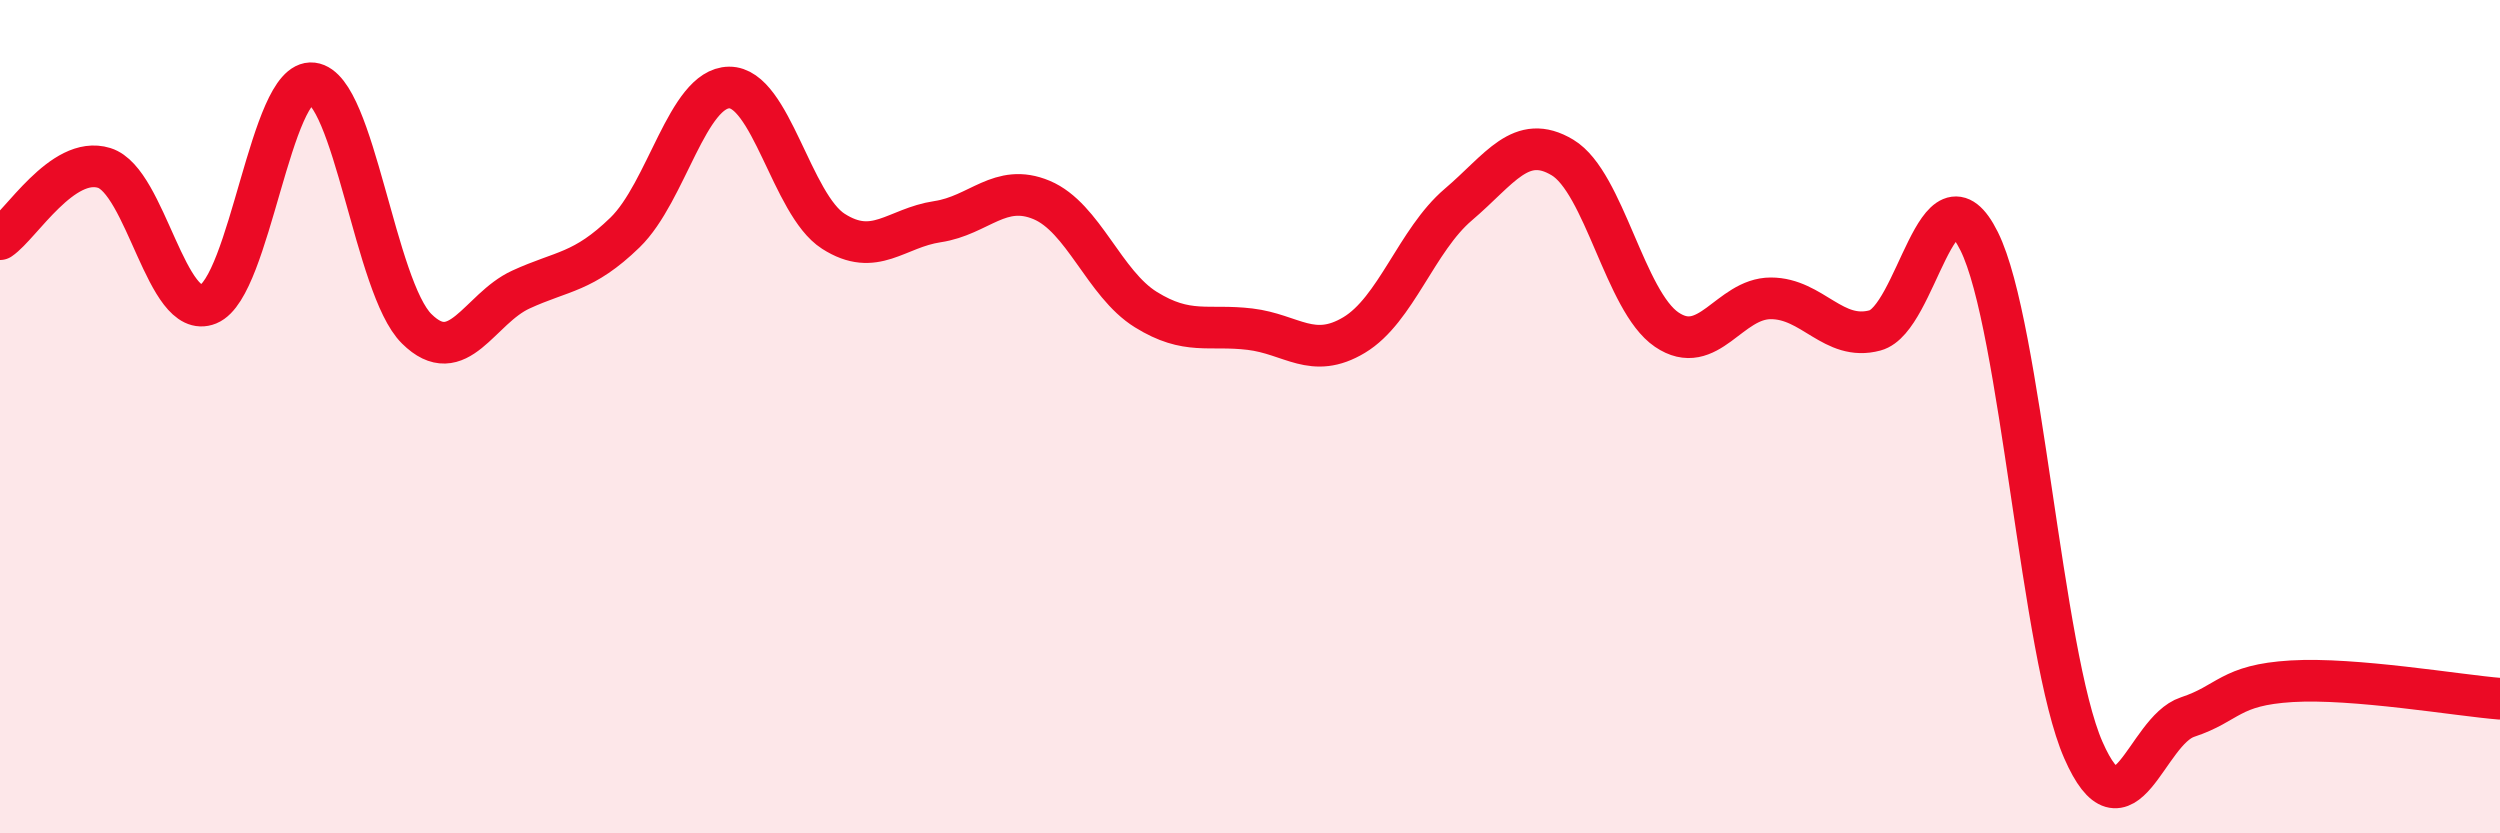 
    <svg width="60" height="20" viewBox="0 0 60 20" xmlns="http://www.w3.org/2000/svg">
      <path
        d="M 0,5.74 C 0.5,5.4 1.5,3.72 2.5,4.03 C 3.5,4.34 4,7.71 5,7.3 C 6,6.89 6.5,1.88 7.5,2 C 8.5,2.12 9,6.9 10,7.89 C 11,8.88 11.5,7.41 12.5,6.95 C 13.5,6.49 14,6.55 15,5.58 C 16,4.61 16.5,2.11 17.5,2.1 C 18.5,2.09 19,4.91 20,5.55 C 21,6.19 21.5,5.47 22.5,5.32 C 23.5,5.17 24,4.38 25,4.8 C 26,5.22 26.5,6.81 27.5,7.43 C 28.5,8.05 29,7.78 30,7.9 C 31,8.02 31.5,8.64 32.5,8.04 C 33.5,7.44 34,5.76 35,4.91 C 36,4.06 36.5,3.18 37.5,3.78 C 38.5,4.38 39,7.23 40,7.91 C 41,8.59 41.5,7.16 42.5,7.16 C 43.5,7.16 44,8.2 45,7.93 C 46,7.66 46.5,3.78 47.5,5.79 C 48.5,7.8 49,15.72 50,18 C 51,20.28 51.5,17.54 52.5,17.21 C 53.5,16.88 53.5,16.44 55,16.35 C 56.5,16.26 59,16.69 60,16.77L60 20L0 20Z"
        fill="#EB0A25"
        opacity="0.1"
        stroke-linecap="round"
        stroke-linejoin="round"
      />
      <path
        d="M 0,5.74 C 0.5,5.4 1.5,3.72 2.5,4.03 C 3.5,4.34 4,7.71 5,7.3 C 6,6.89 6.5,1.88 7.5,2 C 8.5,2.12 9,6.9 10,7.89 C 11,8.88 11.5,7.41 12.5,6.95 C 13.5,6.49 14,6.55 15,5.58 C 16,4.61 16.5,2.11 17.5,2.1 C 18.5,2.09 19,4.91 20,5.55 C 21,6.19 21.5,5.47 22.5,5.32 C 23.5,5.17 24,4.38 25,4.8 C 26,5.22 26.5,6.81 27.5,7.43 C 28.5,8.05 29,7.78 30,7.9 C 31,8.02 31.5,8.64 32.5,8.04 C 33.5,7.44 34,5.76 35,4.91 C 36,4.06 36.5,3.18 37.5,3.78 C 38.5,4.38 39,7.23 40,7.91 C 41,8.59 41.5,7.16 42.5,7.16 C 43.5,7.16 44,8.2 45,7.93 C 46,7.66 46.5,3.78 47.5,5.79 C 48.5,7.8 49,15.72 50,18 C 51,20.28 51.5,17.54 52.5,17.21 C 53.5,16.88 53.5,16.44 55,16.35 C 56.5,16.26 59,16.69 60,16.77"
        stroke="#EB0A25"
        stroke-width="1"
        fill="none"
        stroke-linecap="round"
        stroke-linejoin="round"
      />
    </svg>
  